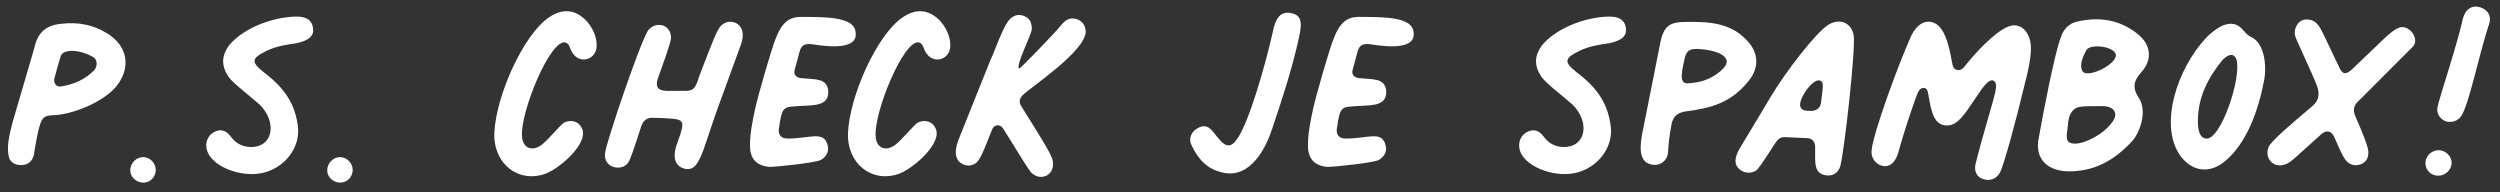 <?xml version="1.0" encoding="UTF-8"?>
<svg xmlns="http://www.w3.org/2000/svg" width="169" height="13" viewBox="0 0 169 13" fill="none">
  <rect x="0" y="0" width="169" height="13" fill="#333333" stroke="none"/>
  <path d="M1.208 11.139C0.888 11.089 0.666 10.892 0.592 10.572C0.445 9.932 0.617 9.169 0.838 8.308L2.315 3.262C2.537 2.228 3.078 1.711 4.112 1.612C5.294 1.465 6.328 1.686 7.238 2.252C8.617 3.089 8.888 4.542 7.878 5.822C6.943 6.954 4.777 7.791 3.497 7.791C2.906 7.84 2.808 7.988 2.586 8.849C2.488 9.317 2.389 9.809 2.315 10.302C2.241 11.015 1.725 11.237 1.208 11.139ZM4.112 5.846C5.048 5.698 5.761 5.354 6.352 4.763C6.598 4.517 6.598 4.049 6.328 3.877C5.491 3.36 4.211 3.237 4.088 3.852C3.94 4.345 3.792 4.837 3.669 5.329C3.62 5.625 3.817 5.895 4.112 5.846ZM9.643 12.345C9.176 12.32 8.782 11.926 8.806 11.483C8.831 10.991 9.249 10.597 9.717 10.621C10.16 10.646 10.529 11.04 10.529 11.483C10.529 11.975 10.136 12.369 9.643 12.345ZM17.683 11.705C16.182 12 14.286 11.212 13.991 10.154C13.843 9.662 14.04 9.145 14.483 8.923C14.902 8.702 15.271 8.8 15.591 9.218C15.96 9.735 16.477 9.982 17.142 9.932C18.495 9.809 18.692 8.209 17.56 7.077C17.018 6.585 15.739 5.625 15.443 5.182C14.951 4.443 14.975 3.778 15.468 3.089C16.354 1.982 18.299 1.145 20.046 1.12C20.711 1.12 21.08 1.366 21.154 1.858C21.252 2.4 20.932 2.72 20.071 2.917C19.382 3.015 18.692 3.114 18.028 3.434C16.969 3.951 16.969 4.197 17.831 4.886C19.308 5.994 19.972 7.102 20.145 8.603C20.292 10.031 19.185 11.409 17.683 11.705ZM22.956 12.345C22.488 12.32 22.094 11.926 22.119 11.483C22.143 10.991 22.562 10.597 23.03 10.621C23.473 10.646 23.842 11.04 23.842 11.483C23.842 11.975 23.448 12.369 22.956 12.345ZM36.913 11.729C35.067 12.418 33.344 11.089 33.418 8.997C33.517 6.511 35.363 2.375 37.086 1.194C38.021 0.529 38.932 0.628 39.695 1.465C40.261 2.129 40.483 2.991 40.236 3.532C39.941 4.123 39.153 4.197 38.76 3.655C38.464 3.286 38.563 2.991 38.218 2.868C37.184 2.646 35.166 7.594 35.289 9.194C35.313 9.982 35.929 10.277 36.593 9.809C37.086 9.44 37.873 8.431 38.144 8.283C38.612 8.062 39.129 8.209 39.326 8.652C39.843 9.612 37.947 11.311 36.913 11.729ZM46.213 11.385C45.672 11.212 45.475 10.695 45.696 9.932L45.992 9.071C46.262 8.209 46.164 8.062 45.278 8.012C44.908 7.988 44.515 7.963 44.145 7.963C43.776 7.938 43.505 8.111 43.358 8.505C42.865 10.055 42.619 10.745 42.496 10.941C42.299 11.286 41.881 11.409 41.462 11.286C41.093 11.163 40.847 10.819 40.896 10.375C40.945 9.711 43.382 2.523 43.85 2.006C44.121 1.711 44.49 1.612 44.859 1.735C45.204 1.883 45.401 2.252 45.352 2.646C45.327 2.917 44.785 4.443 44.465 5.329C44.293 5.846 44.465 6.117 45.032 6.142H46.41C47.001 6.117 47.05 5.797 47.321 5.009C48.305 2.449 48.428 2.203 48.576 1.957C48.847 1.514 49.29 1.366 49.709 1.538C50.201 1.76 50.349 2.326 50.078 3.04L48.478 7.422C47.419 10.4 47.272 11.705 46.213 11.385ZM52.053 11.286C51.142 11.212 50.699 10.745 50.699 9.834C50.699 8.997 50.872 8.185 51.044 7.372C51.265 6.363 52.176 3.237 52.422 2.646C52.865 1.489 53.358 1.095 54.318 1.145C55.967 1.145 57.764 1.169 57.838 2.178C58.01 3.311 56.262 3.212 54.908 2.991C54.441 2.942 54.17 3.015 54.047 3.508C53.949 3.926 53.825 4.295 53.727 4.689C53.629 4.985 53.776 5.231 54.121 5.28C55.179 5.378 55.893 5.28 55.992 6.142C56.041 7.298 54.835 7.077 53.604 7.2C53.112 7.225 52.939 7.348 52.816 7.791C52.742 8.086 52.693 8.431 52.644 8.751C52.619 9.145 52.816 9.366 53.259 9.366C54.81 9.366 55.745 8.775 55.967 9.908C56.041 10.252 55.844 10.621 55.475 10.819C55.081 11.015 52.373 11.286 52.053 11.286ZM60.82 11.729C58.974 12.418 57.25 11.089 57.324 8.997C57.423 6.511 59.269 2.375 60.992 1.194C61.927 0.529 62.838 0.628 63.601 1.465C64.167 2.129 64.389 2.991 64.143 3.532C63.847 4.123 63.06 4.197 62.666 3.655C62.37 3.286 62.469 2.991 62.124 2.868C61.09 2.646 59.072 7.594 59.195 9.194C59.22 9.982 59.835 10.277 60.5 9.809C60.992 9.44 61.78 8.431 62.05 8.283C62.518 8.062 63.035 8.209 63.232 8.652C63.749 9.612 61.853 11.311 60.82 11.729ZM70.735 11.877C70.39 12.025 70.07 11.975 69.75 11.705C69.553 11.508 69.085 10.745 68.298 9.465L67.805 8.677C67.584 8.357 67.19 8.431 67.067 8.751C66.722 9.588 66.427 10.449 66.156 10.819C65.935 11.163 65.541 11.261 65.172 11.139C64.606 10.917 64.458 10.375 64.778 9.489C67.165 3.557 66.821 4.345 67.092 3.754C67.683 2.277 68.002 1.489 68.347 1.218C68.642 0.997 68.913 0.948 69.258 1.095C69.603 1.243 69.75 1.514 69.75 1.957C69.75 2.326 68.642 4.418 68.889 4.64C68.938 4.689 71.326 2.203 71.621 1.834C72.064 1.268 72.359 1.145 72.852 1.317C73.196 1.465 73.369 1.735 73.393 2.129C73.393 3.458 69.676 5.895 69.159 6.412C68.913 6.634 68.864 6.905 69.036 7.175C70.907 10.154 71.129 10.572 71.178 10.941C71.227 11.385 71.055 11.705 70.735 11.877ZM82.611 11.655C81.725 11.459 81.06 10.892 80.568 9.858C80.322 9.415 80.518 8.948 80.863 8.726C81.725 8.16 81.971 8.972 82.488 9.489C82.882 9.957 83.275 9.932 83.595 9.44C84.408 8.382 85.54 4.369 86.008 2.302C86.205 1.194 86.574 0.775 87.214 0.874C87.928 0.997 88.075 1.391 87.805 2.572C87.337 4.689 86.672 6.708 85.983 8.751C85.368 10.597 84.211 12.074 82.611 11.655ZM89.772 11.286C88.861 11.212 88.418 10.745 88.418 9.834C88.418 8.997 88.59 8.185 88.763 7.372C88.984 6.363 89.895 3.237 90.141 2.646C90.584 1.489 91.076 1.095 92.037 1.145C93.686 1.145 95.483 1.169 95.556 2.178C95.729 3.311 93.981 3.212 92.627 2.991C92.16 2.942 91.889 3.015 91.766 3.508C91.667 3.926 91.544 4.295 91.446 4.689C91.347 4.985 91.495 5.231 91.84 5.28C92.898 5.378 93.612 5.28 93.71 6.142C93.76 7.298 92.553 7.077 91.323 7.2C90.83 7.225 90.658 7.348 90.535 7.791C90.461 8.086 90.412 8.431 90.363 8.751C90.338 9.145 90.535 9.366 90.978 9.366C92.529 9.366 93.464 8.775 93.686 9.908C93.76 10.252 93.563 10.621 93.193 10.819C92.8 11.015 90.092 11.286 89.772 11.286ZM106.433 11.705C104.932 12 103.036 11.212 102.741 10.154C102.593 9.662 102.79 9.145 103.233 8.923C103.652 8.702 104.021 8.8 104.341 9.218C104.71 9.735 105.227 9.982 105.892 9.932C107.245 9.809 107.442 8.209 106.31 7.077C105.769 6.585 104.489 5.625 104.193 5.182C103.701 4.443 103.725 3.778 104.218 3.089C105.104 1.982 107.049 1.145 108.796 1.12C109.461 1.12 109.83 1.366 109.904 1.858C110.002 2.4 109.682 2.72 108.821 2.917C108.132 3.015 107.442 3.114 106.778 3.434C105.719 3.951 105.719 4.197 106.581 4.886C108.058 5.994 108.722 7.102 108.895 8.603C109.042 10.031 107.935 11.409 106.433 11.705ZM111.607 11.114C110.696 10.917 110.869 9.711 111.066 8.775L112.272 2.72C112.493 1.809 112.863 1.514 113.749 1.489C115.496 1.44 116.9 1.538 117.983 2.622C118.893 3.483 118.967 4.542 118.204 5.477C117.023 6.929 115.767 7.298 113.872 7.545C113.38 7.643 113.133 7.865 113.01 8.332C112.863 9.095 112.789 9.686 112.764 10.228C112.74 10.868 112.223 11.261 111.607 11.114ZM114.192 5.625C115.127 5.575 115.915 5.231 116.506 4.615C117.22 3.852 116.087 3.385 114.832 3.311C114.216 3.286 113.995 3.409 113.872 4C113.626 5.083 113.527 5.723 114.192 5.625ZM123.442 11.852C122.605 11.729 122.704 11.015 122.704 9.957C122.728 9.637 122.531 9.366 122.211 9.342L120.636 9.268C120.365 9.268 120.193 9.391 119.996 9.686C119.528 10.425 118.938 11.335 118.741 11.508C118.421 11.729 118.002 11.729 117.682 11.508C117.214 11.212 117.19 10.671 117.682 9.908L119.75 6.462C120.611 5.009 122.728 2.203 123.614 1.662C124.402 1.194 125.19 1.563 125.313 2.425C125.436 3.434 124.673 10.252 124.402 11.237C124.279 11.68 123.885 11.926 123.442 11.852ZM122.433 7.495C122.778 7.495 123.048 7.323 123.098 6.954C123.27 5.723 123.27 5.526 123.048 5.452C122.556 5.231 121.473 6.806 121.719 7.249C121.818 7.471 122.014 7.495 122.433 7.495ZM134.057 12.098C133.614 11.975 133.417 11.532 133.565 11.015C133.811 10.031 134.082 9.071 134.747 6.757C134.919 6.092 135.042 5.649 134.796 5.477C134.55 5.305 134.254 5.649 133.984 5.994L132.974 7.471C132.408 8.258 132.039 8.505 131.547 8.48C130.734 8.431 130.562 7.545 130.39 6.585C130.316 6.191 130.316 5.945 130.02 5.945C129.774 5.945 129.651 6.215 129.528 6.56C129.11 7.717 128.74 8.849 128.396 10.055C128.199 10.941 127.78 11.335 127.239 11.212C126.771 11.089 126.451 10.646 126.525 10.129C126.648 8.923 128.322 4.394 129.11 2.622C129.405 1.883 129.873 1.465 130.365 1.465C131.424 1.465 131.744 3.04 131.965 4.246C132.014 4.542 132.088 4.689 132.334 4.738C132.58 4.763 132.704 4.64 133.024 4.222C133.836 3.237 135.313 1.711 136.15 1.711C136.667 1.711 137.085 2.105 137.233 2.745C137.43 3.606 137.06 4.935 136.814 5.92C136.273 8.185 135.46 11.188 135.19 11.68C134.944 12.098 134.5 12.271 134.057 12.098ZM139.879 11.582C138.402 11.582 137.614 10.745 137.786 9.514C138.156 7.422 138.894 3.606 139.313 2.523C139.509 1.932 139.879 1.588 140.396 1.465C141.971 1.095 143.325 1.366 144.482 2.277C145.442 3.04 145.516 4.049 144.728 4.911C144.186 5.526 144.162 5.994 144.605 6.658C145.146 7.495 144.703 8.923 144.113 9.563C142.833 10.941 141.479 11.582 139.879 11.582ZM140.789 4.837C141.159 5.305 143.153 4.32 143.029 3.68C142.906 3.114 141.208 2.917 141.011 3.434C140.839 3.803 140.519 4.369 140.789 4.837ZM140.297 9.711C141.036 9.686 142.217 9.022 142.685 8.382C143.251 7.766 143.029 7.175 142.094 7.175C140.642 7.175 140.445 7.175 140.149 7.446C139.854 7.742 139.805 8.185 139.78 8.578C139.682 9.292 139.583 9.711 140.297 9.711ZM150.446 10.868C149.363 11.803 148.108 11.606 147.32 10.425C145.966 8.332 147.197 4.665 149.093 2.597C149.437 2.228 149.831 1.932 150.225 1.735C150.865 1.489 151.259 1.588 151.677 2.08C151.874 2.326 152.046 2.449 152.268 2.548C153.031 2.966 153.253 4.345 153.056 5.428C152.662 7.495 151.874 9.662 150.446 10.868ZM149.117 9.366C150.102 9.538 151.554 5.255 151.185 4.025C151.013 3.557 150.643 3.655 150.249 4.049C149.289 5.206 148.576 6.56 148.576 8.185C148.576 8.874 148.723 9.317 149.117 9.366ZM154.389 11.139C153.651 11.36 153.06 10.671 153.356 9.932C153.552 9.514 154.857 8.406 156.285 7.2C156.728 6.831 156.826 6.437 156.654 5.871C156.285 4.886 155.202 2.671 155.152 2.425C155.029 1.834 155.423 1.292 155.94 1.317C156.334 1.317 156.605 1.489 156.851 1.908C157.048 2.228 157.712 3.705 158.106 4.492C158.328 5.034 158.574 5.083 158.992 4.689L161.208 2.572C161.946 1.908 162.414 1.538 163.005 2.129C163.251 2.4 163.399 2.868 163.103 3.163L159.436 6.831C159.116 7.102 159.042 7.446 159.214 7.84C159.829 9.243 160.1 9.957 160.1 10.302C160.1 10.695 159.952 10.941 159.632 11.089C159.263 11.237 158.943 11.188 158.648 10.917C158.328 10.597 157.959 9.588 157.786 9.243C157.589 8.849 157.294 8.775 156.949 9.046C154.931 10.843 154.857 11.015 154.389 11.139ZM165.288 8.185C164.869 7.988 164.673 7.594 164.796 7.151C164.993 6.314 166.1 3.04 166.494 1.243C166.666 0.652 167.036 0.382 167.503 0.455C167.971 0.529 168.488 0.923 168.266 1.612C167.553 3.778 166.913 7.028 166.396 7.815C166.174 8.185 165.706 8.332 165.288 8.185ZM164.82 11.877C164.328 11.877 163.934 11.483 163.959 10.991C163.983 10.523 164.402 10.129 164.894 10.154C165.337 10.178 165.731 10.572 165.731 10.991C165.731 11.483 165.313 11.877 164.82 11.877Z" fill="white"></path>
</svg>
